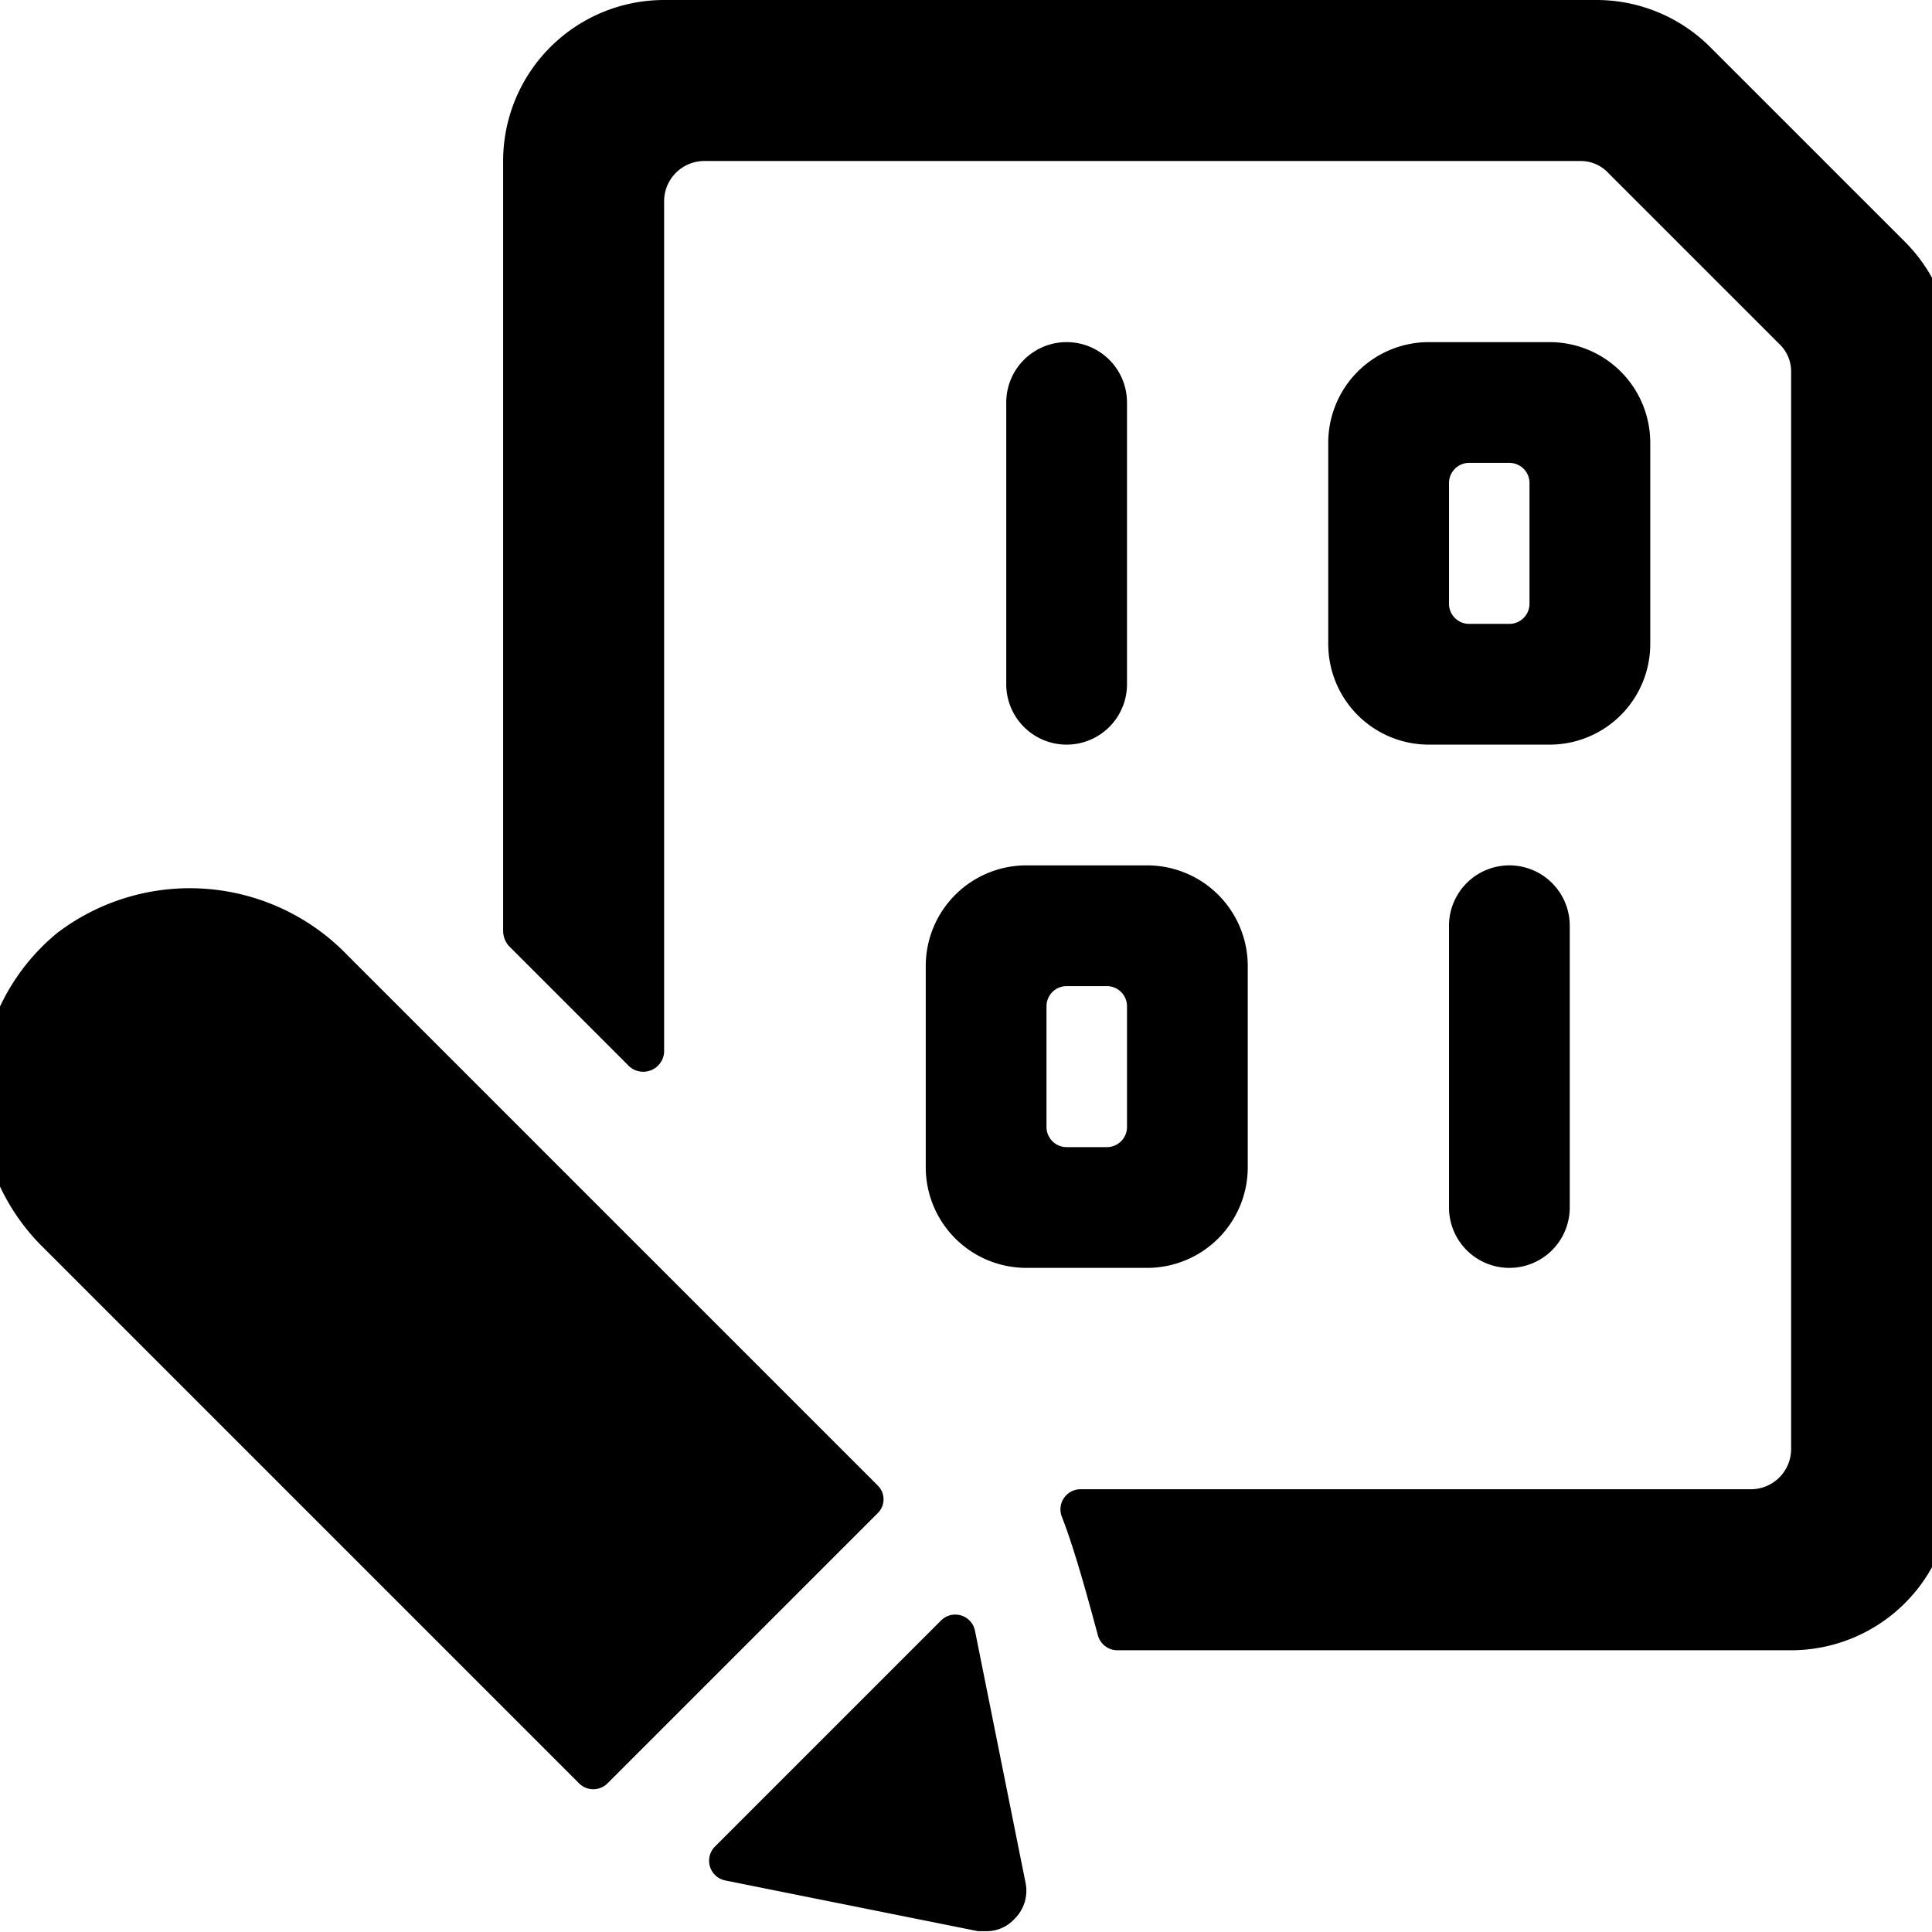 <svg xmlns="http://www.w3.org/2000/svg" viewBox="0 0 24 24"><g><path d="M18 11.5V15a0.75 0.75 0 0 0 1.5 0v-3.5a0.75 0.75 0 0 0 -1.5 0Z" fill="#000000" stroke-width="1"></path><path d="M15.5 14.5V12a1.25 1.25 0 0 0 -1.25 -1.25h-1.5A1.25 1.25 0 0 0 11.5 12v2.5a1.25 1.25 0 0 0 1.25 1.25h1.5a1.25 1.25 0 0 0 1.25 -1.25ZM14 14a0.25 0.25 0 0 1 -0.25 0.25h-0.5A0.25 0.25 0 0 1 13 14v-1.5a0.25 0.25 0 0 1 0.25 -0.25h0.5a0.25 0.25 0 0 1 0.25 0.25Z" fill="#000000" stroke-width="1"></path><path d="M14 8.5V5a0.75 0.75 0 0 0 -1.5 0v3.5a0.75 0.75 0 0 0 1.5 0Z" fill="#000000" stroke-width="1"></path><path d="M20.5 8V5.5a1.25 1.25 0 0 0 -1.25 -1.25h-1.5A1.25 1.25 0 0 0 16.5 5.5V8a1.25 1.25 0 0 0 1.25 1.25h1.5A1.25 1.25 0 0 0 20.5 8ZM19 7.5a0.25 0.25 0 0 1 -0.25 0.25h-0.5A0.25 0.25 0 0 1 18 7.5V6a0.25 0.25 0 0 1 0.25 -0.25h0.5A0.25 0.25 0 0 1 19 6Z" fill="#000000" stroke-width="1"></path><path d="M23.66 3 21.25 0.59A2 2 0 0 0 19.84 0H8.25a2 2 0 0 0 -2 2v9.57a0.29 0.29 0 0 0 0.07 0.18l1.5 1.5a0.26 0.26 0 0 0 0.43 -0.18V2.5a0.5 0.5 0 0 1 0.5 -0.5h10.88a0.47 0.47 0 0 1 0.35 0.15l2.12 2.12a0.47 0.47 0 0 1 0.15 0.35V18a0.5 0.5 0 0 1 -0.5 0.5h-8.32a0.25 0.25 0 0 0 -0.24 0.34c0.17 0.43 0.36 1.15 0.45 1.48a0.25 0.25 0 0 0 0.24 0.18h8.37a2 2 0 0 0 2 -2V4.42A2 2 0 0 0 23.66 3Z" fill="#000000" stroke-width="1"></path><path d="m10.9 18.45 -6.58 -6.58a2.72 2.72 0 0 0 -3.61 -0.28 2.63 2.63 0 0 0 -0.2 3.88l6.68 6.68a0.25 0.25 0 0 0 0.36 0l3.35 -3.35a0.24 0.24 0 0 0 0 -0.35Z" fill="#000000" stroke-width="1"></path><path d="m11.69 20.13 -2.81 2.81a0.25 0.25 0 0 0 0.13 0.42l3.14 0.63h0.1a0.47 0.47 0 0 0 0.35 -0.15 0.49 0.49 0 0 0 0.14 -0.45l-0.63 -3.14a0.25 0.25 0 0 0 -0.42 -0.12Z" fill="#000000" stroke-width="1"></path></g></svg>